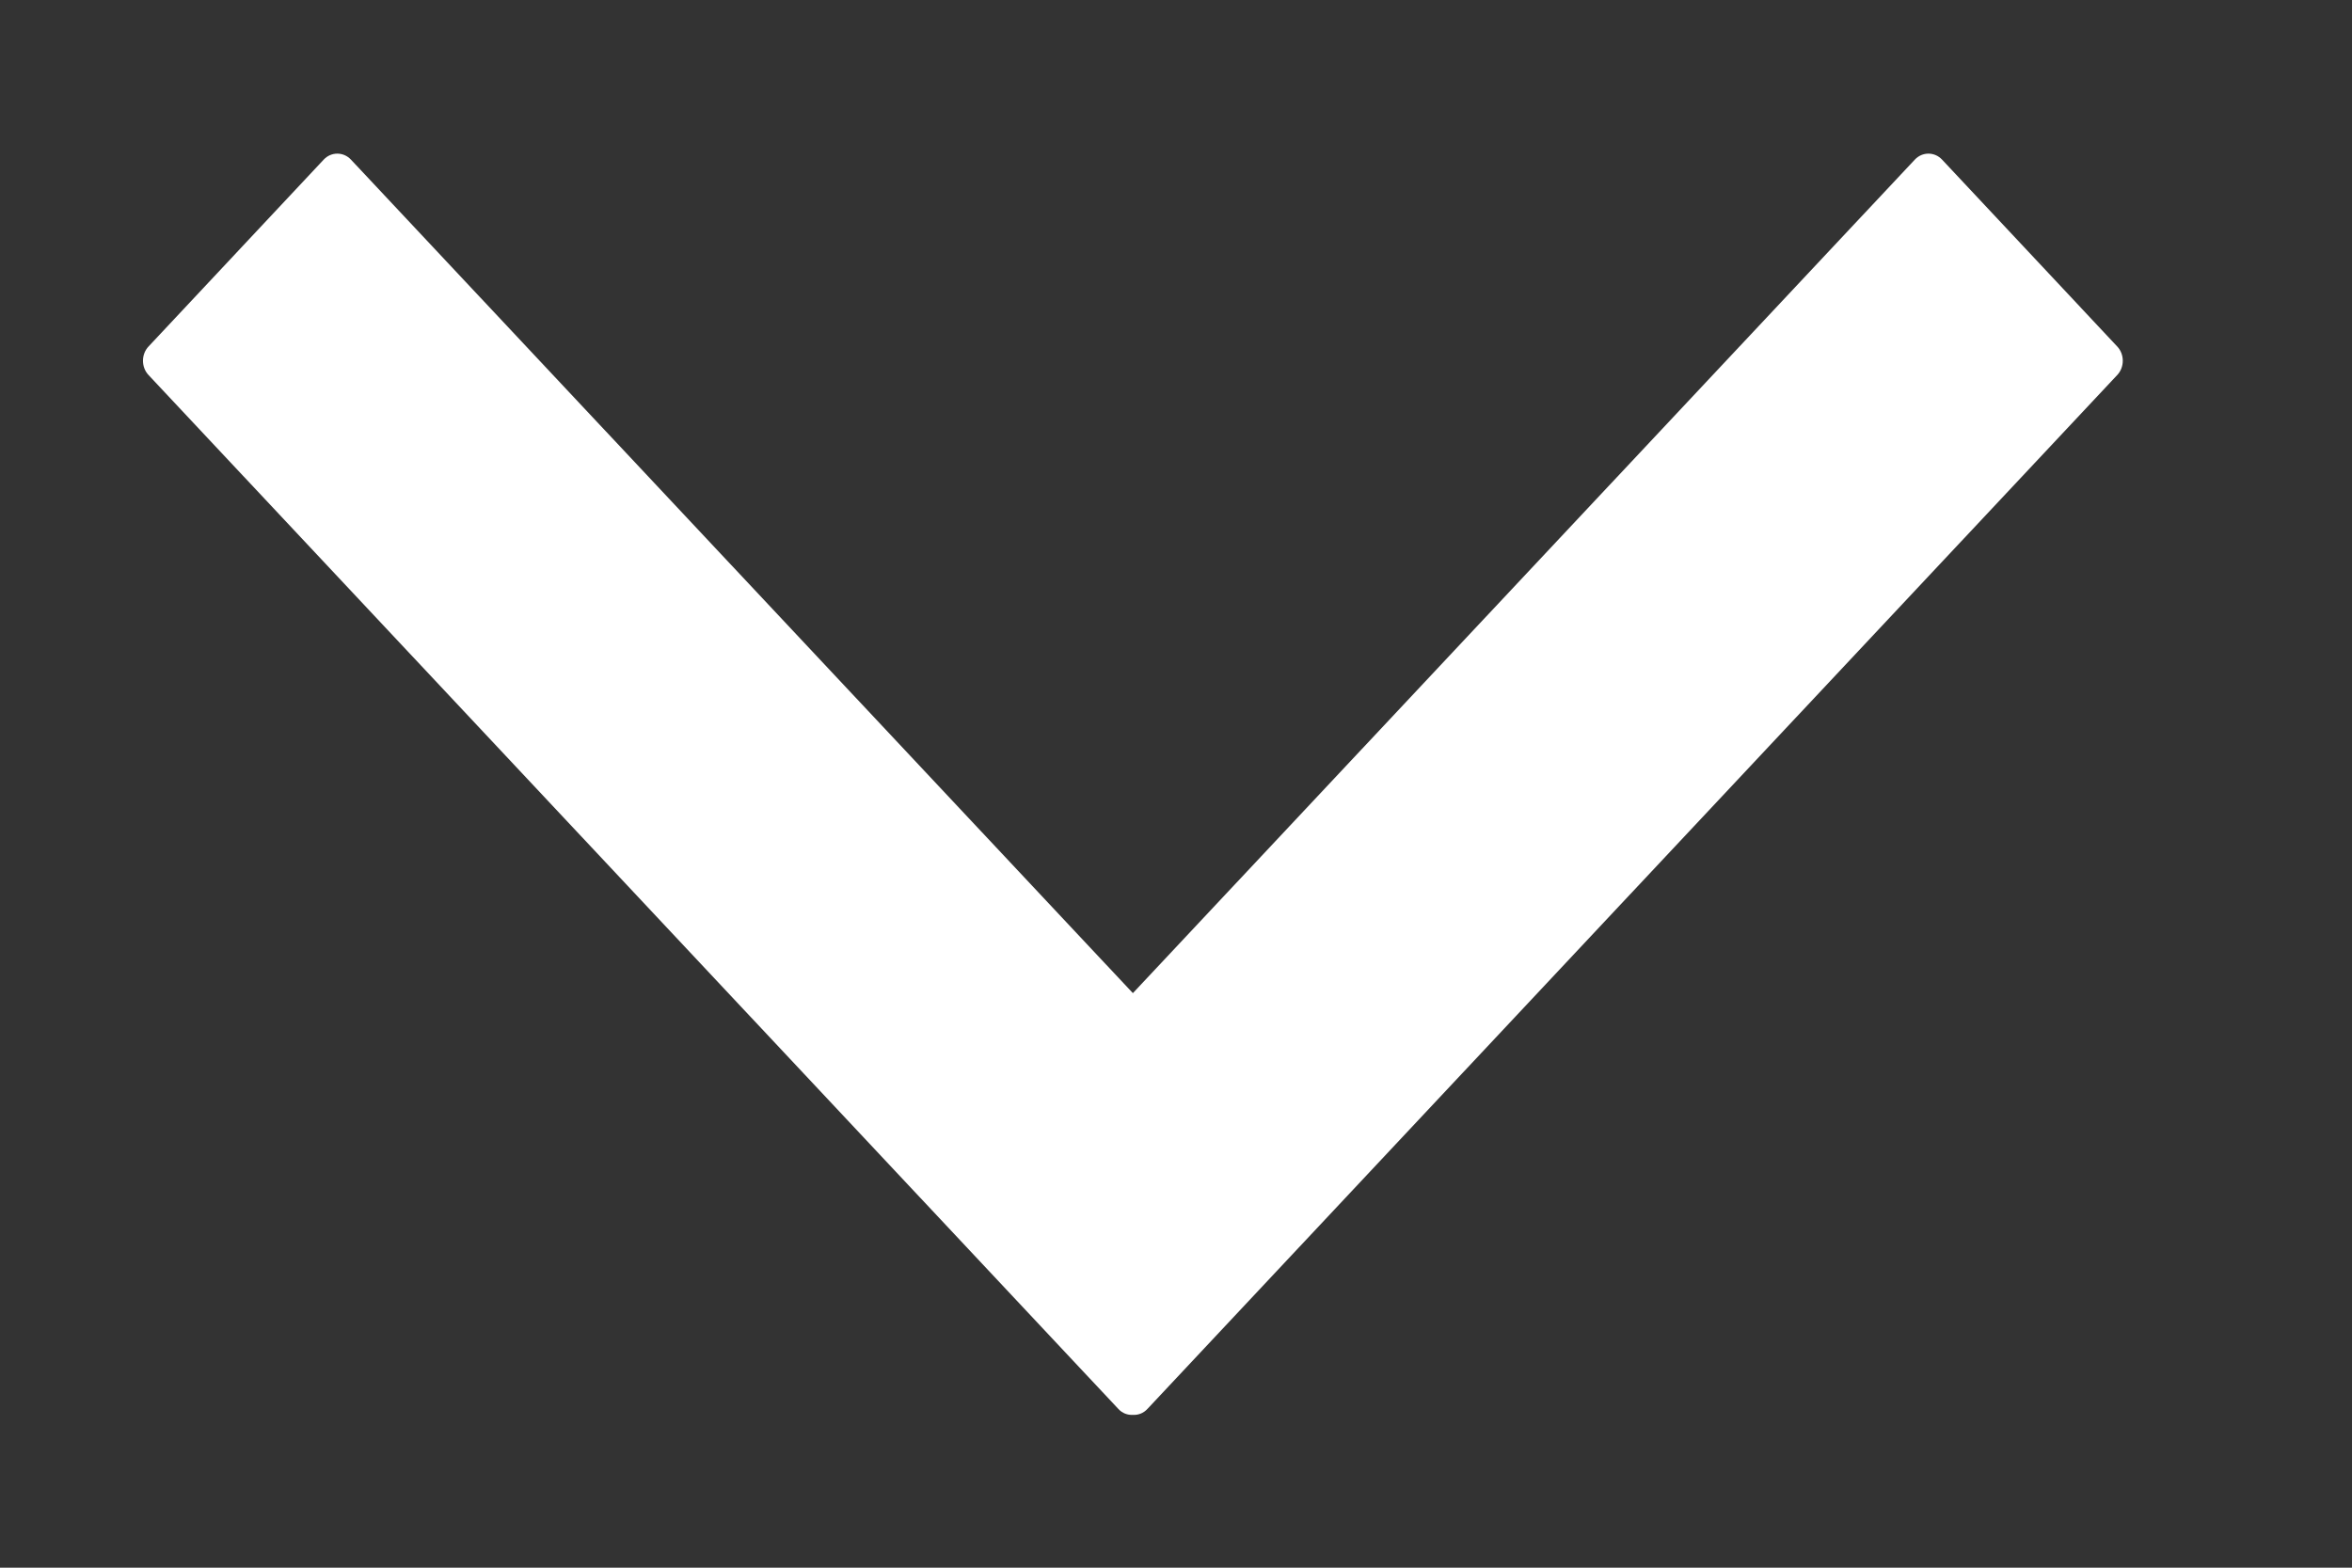 <?xml version="1.0" encoding="utf-8"?>
<!-- Generator: Adobe Illustrator 24.0.2, SVG Export Plug-In . SVG Version: 6.00 Build 0)  -->
<svg version="1.1" id="Layer_1" xmlns="http://www.w3.org/2000/svg" xmlns:xlink="http://www.w3.org/1999/xlink" x="0px" y="0px"
	 viewBox="0 0 600 400" style="enable-background:new 0 0 600 400;" xml:space="preserve">
<rect x="0" y="0" width="600" height="400" fill="#333333" stroke="none"/>
<style type="text/css">
	.st0{fill:#FFFFFF;}
</style>
<g>
	<path class="st0" d="M540.1,95.7L292.7,359.5c-1,1.1-2.4,1.6-3.7,1.5c-1.3,0.1-2.7-0.4-3.7-1.5L37.9,95.7c-1.9-2-1.9-5.3,0-7.3
		l44.7-47.7c1.9-2,5-2,6.9,0L289,253.4L488.5,40.7c1.9-2,5-2,6.9,0l44.7,47.7C542,90.4,542,93.7,540.1,95.7z"/>
</g>
</svg>
